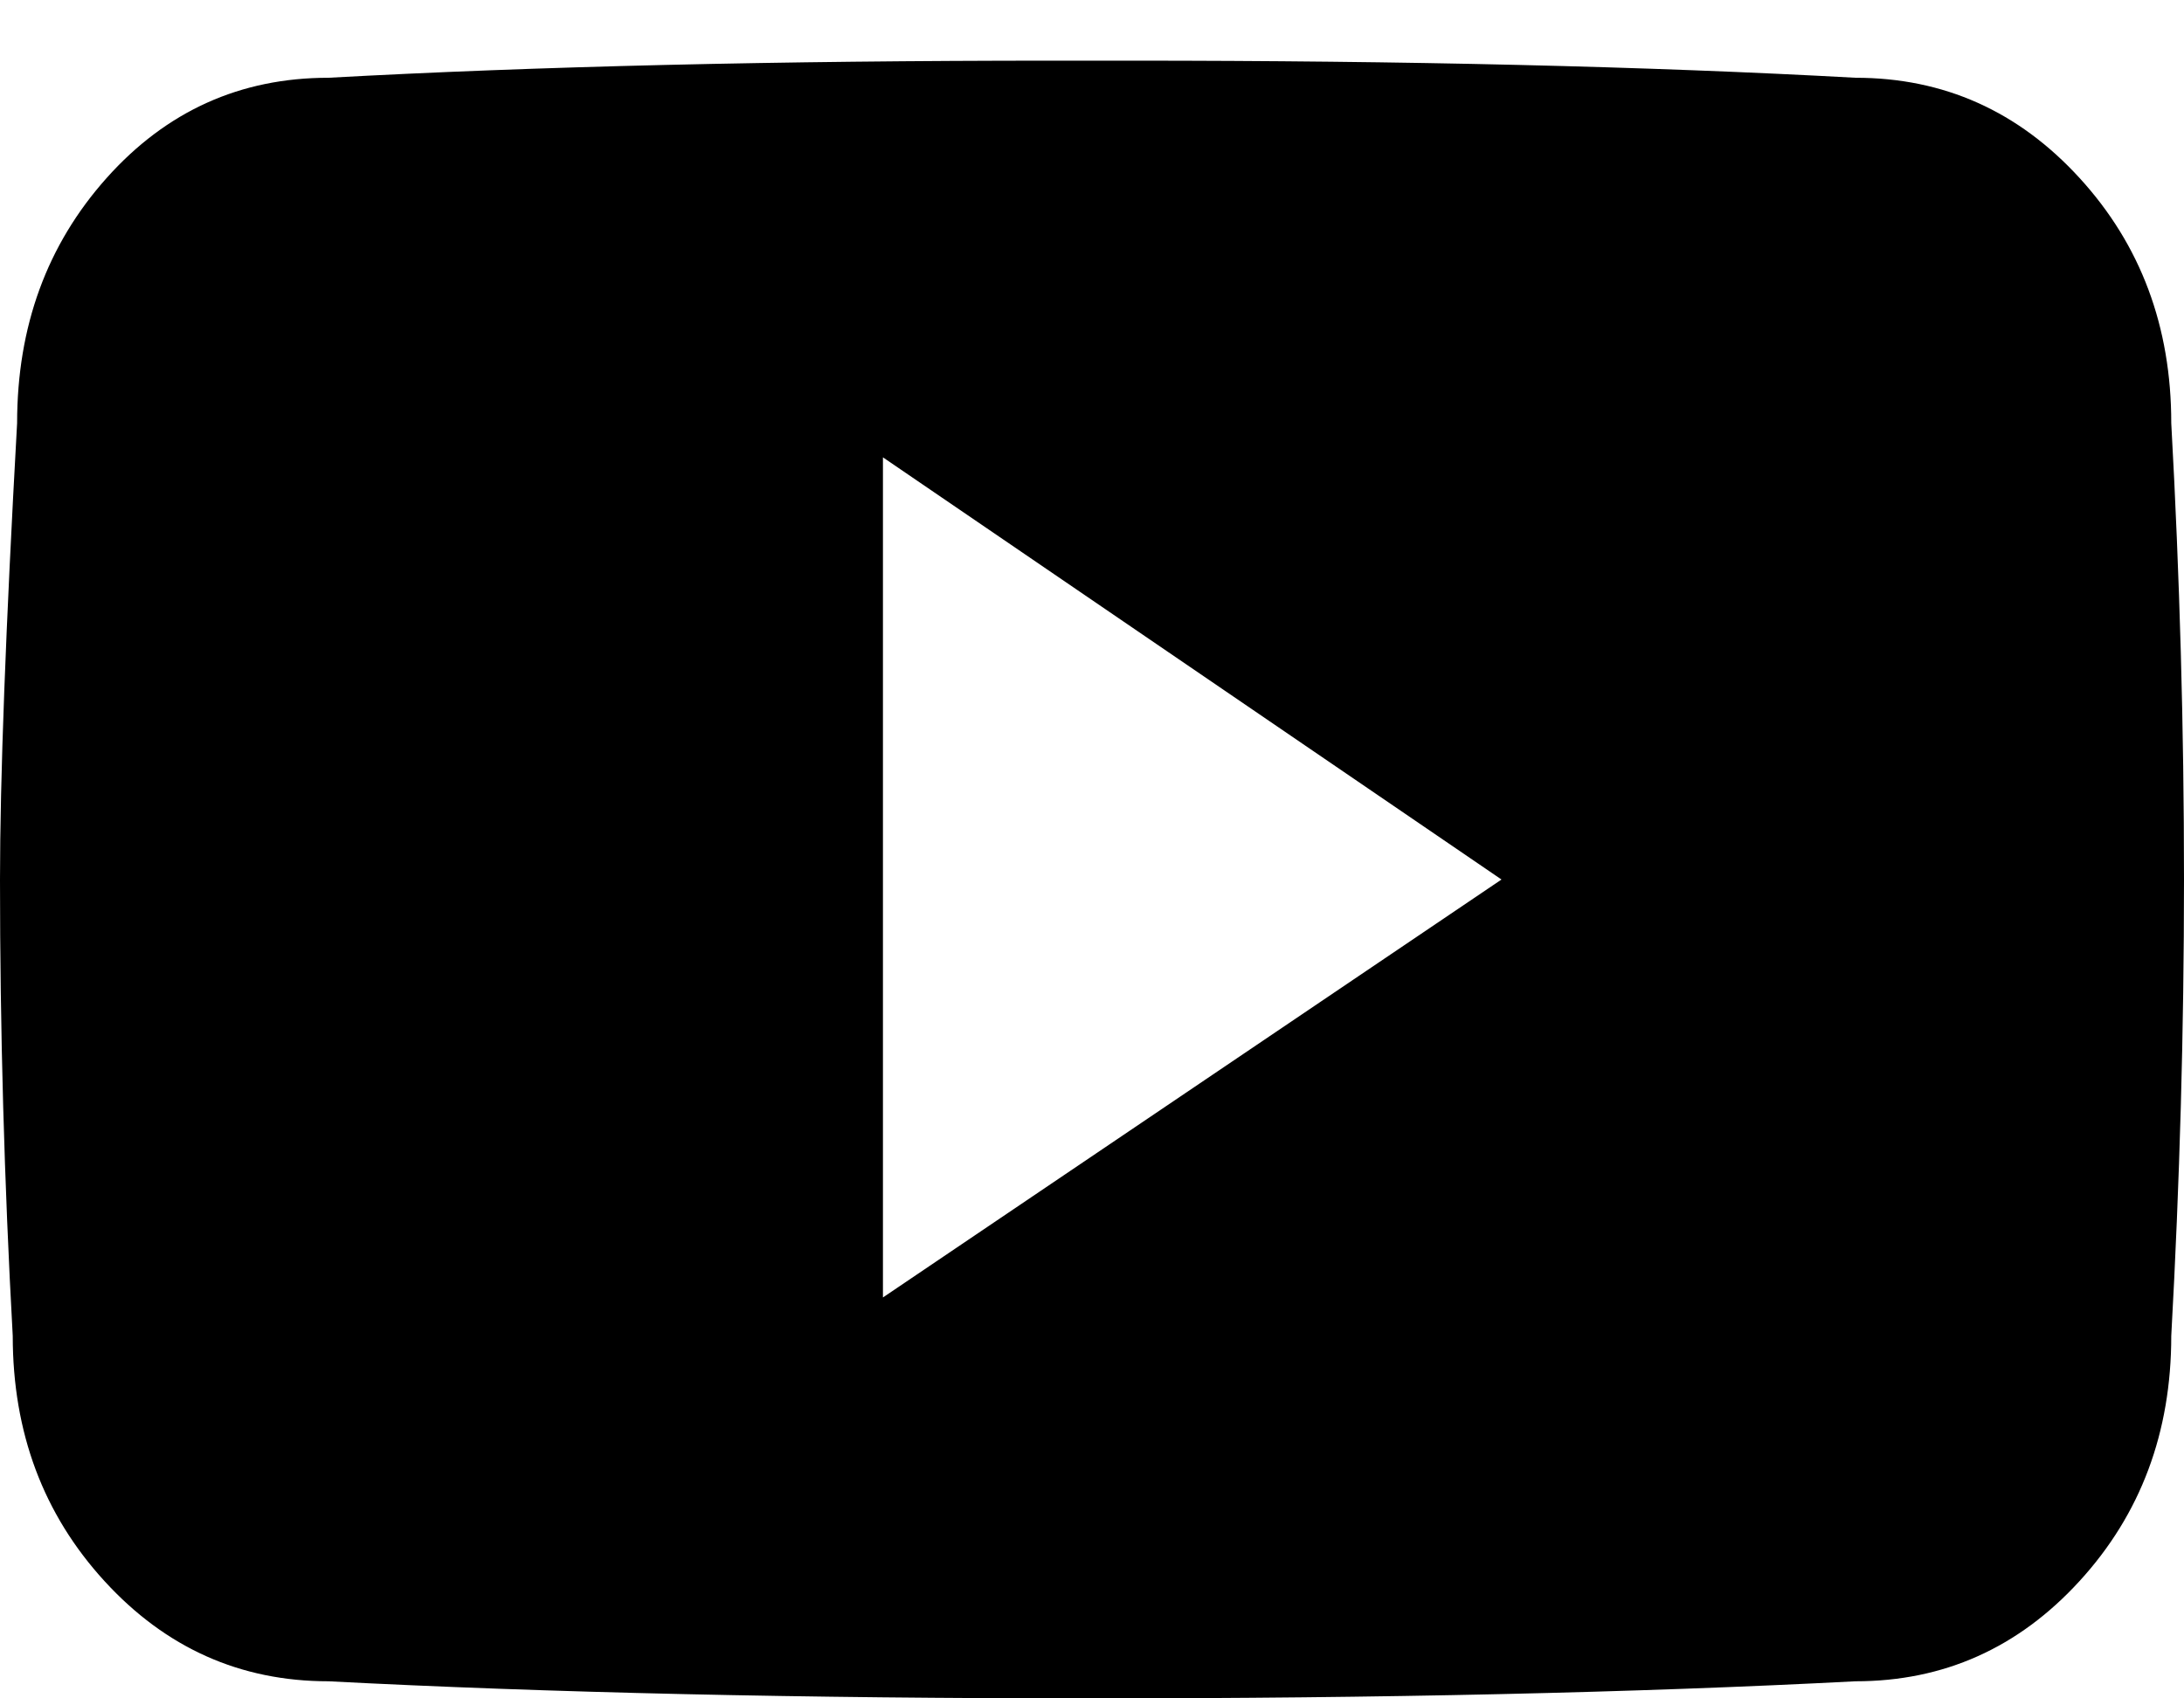 <?xml version="1.0" encoding="UTF-8"?>
<svg width="18px" height="14px" viewBox="0 0 18 14" version="1.1" xmlns="http://www.w3.org/2000/svg" xmlns:xlink="http://www.w3.org/1999/xlink">
    <!-- Generator: Sketch 53.1 (72631) - https://sketchapp.com -->
    <title></title>
    <desc>Created with Sketch.</desc>
    <g id="Page-1" stroke="none" stroke-width="1" fill="none" fill-rule="evenodd">
        <g id="with-blog" transform="translate(-868, -3814)" fill="#000000" fill-rule="nonzero">
            <g id="sec-footer" transform="translate(58, 3729)">
                <g id="Group-13" transform="translate(743, 82)">
                    <path d="M84.895,6.488 C84.965,7.754 85,9.008 85,10.25 C85,11.492 84.965,12.746 84.895,14.012 C84.895,14.809 84.643,15.482 84.139,16.033 C83.635,16.584 83.02,16.859 82.293,16.859 C80.488,16.953 78.391,17 76,17 C73.609,17 71.512,16.953 69.707,16.859 C68.98,16.859 68.365,16.584 67.861,16.033 C67.357,15.482 67.105,14.809 67.105,14.012 C67.035,12.746 67,11.492 67,10.25 C67,9.43 67.047,8.176 67.141,6.488 C67.141,5.691 67.387,5.018 67.879,4.467 C68.371,3.916 68.98,3.641 69.707,3.641 C71.418,3.547 73.41,3.5 75.684,3.5 L76.316,3.5 C78.59,3.5 80.582,3.547 82.293,3.641 C83.02,3.641 83.635,3.916 84.139,4.467 C84.643,5.018 84.895,5.691 84.895,6.488 Z M74.277,13.695 L79.375,10.25 L74.277,6.77 L74.277,13.695 Z" id=""></path>
                </g>
            </g>
        </g>
    </g>
</svg>
